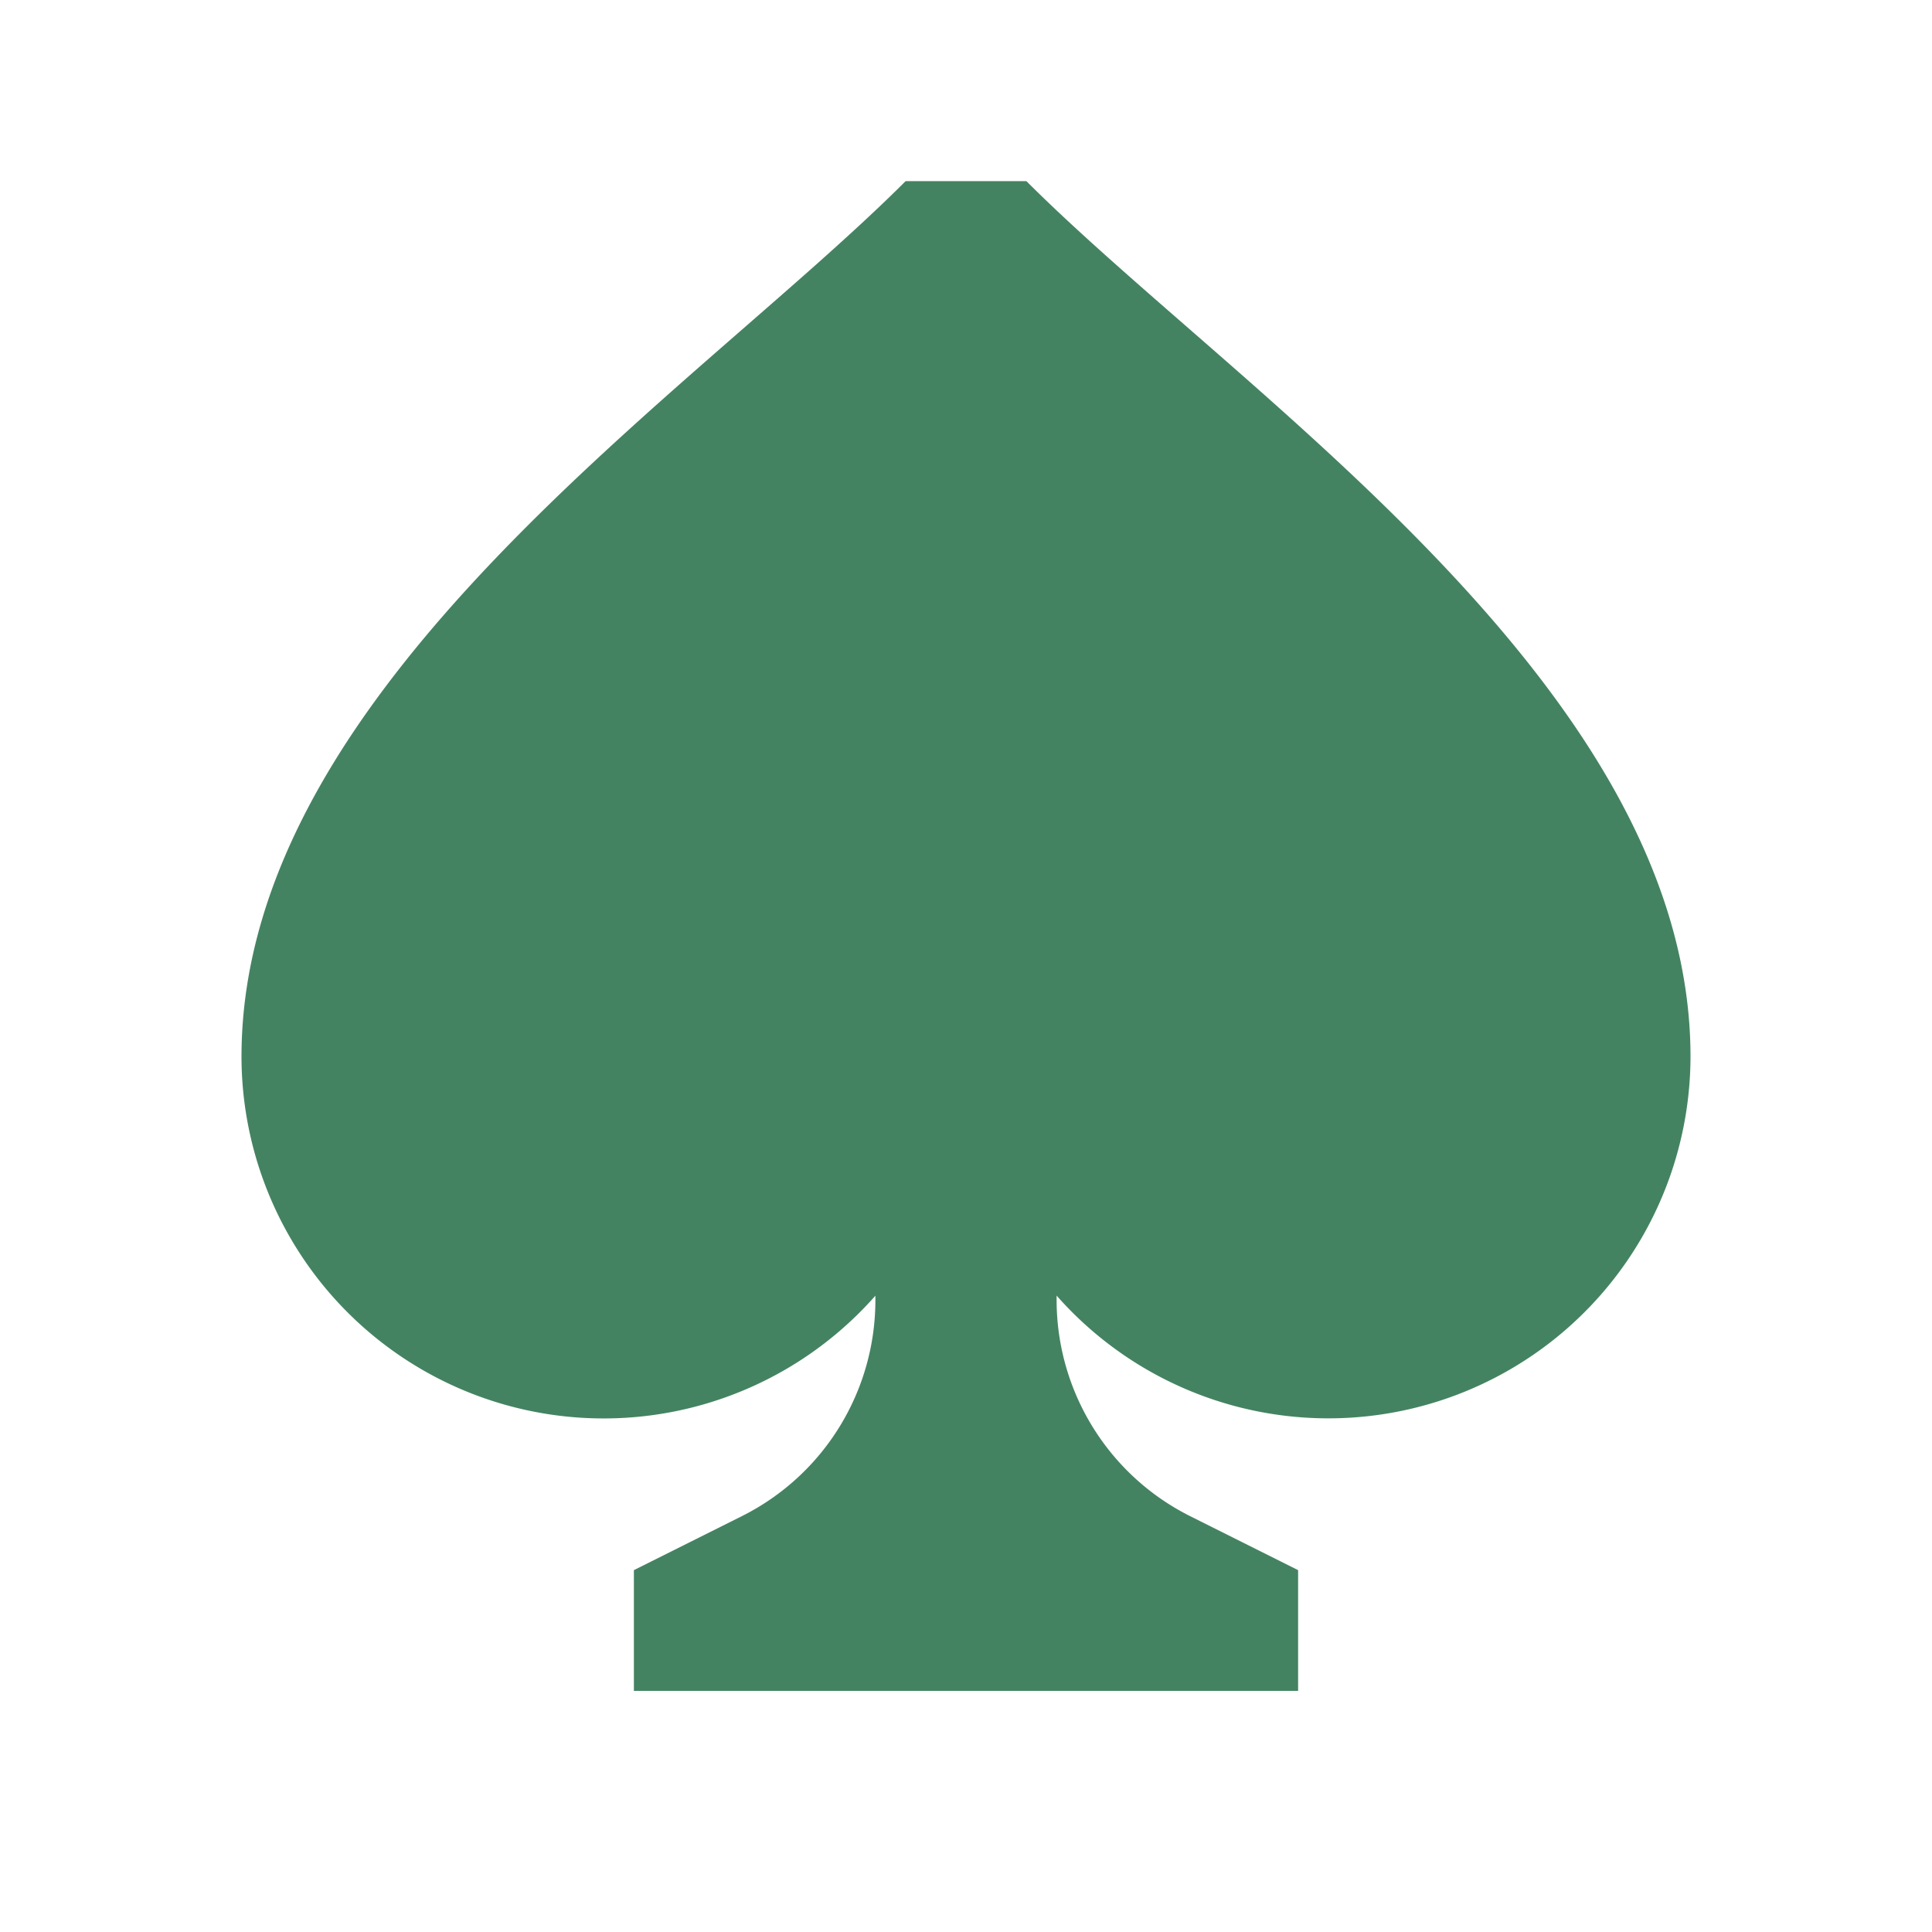 <svg xmlns="http://www.w3.org/2000/svg" viewBox="0 0 20 20" fill="#448361"><path d="M17.5 10.938a3.749 3.749 0 0 1-6.562 2.474v.044c0 .947.534 1.813 1.38 2.238l1.12.56v1.25H6.562v-1.25l1.12-.56a2.5 2.5 0 0 0 1.38-2.238v-.043A3.749 3.749 0 0 1 2.5 10.938c0-3.822 4.688-6.875 6.875-9.063h1.25c2.188 2.188 6.875 5.24 6.875 9.063" fill="#448361"></path></svg>